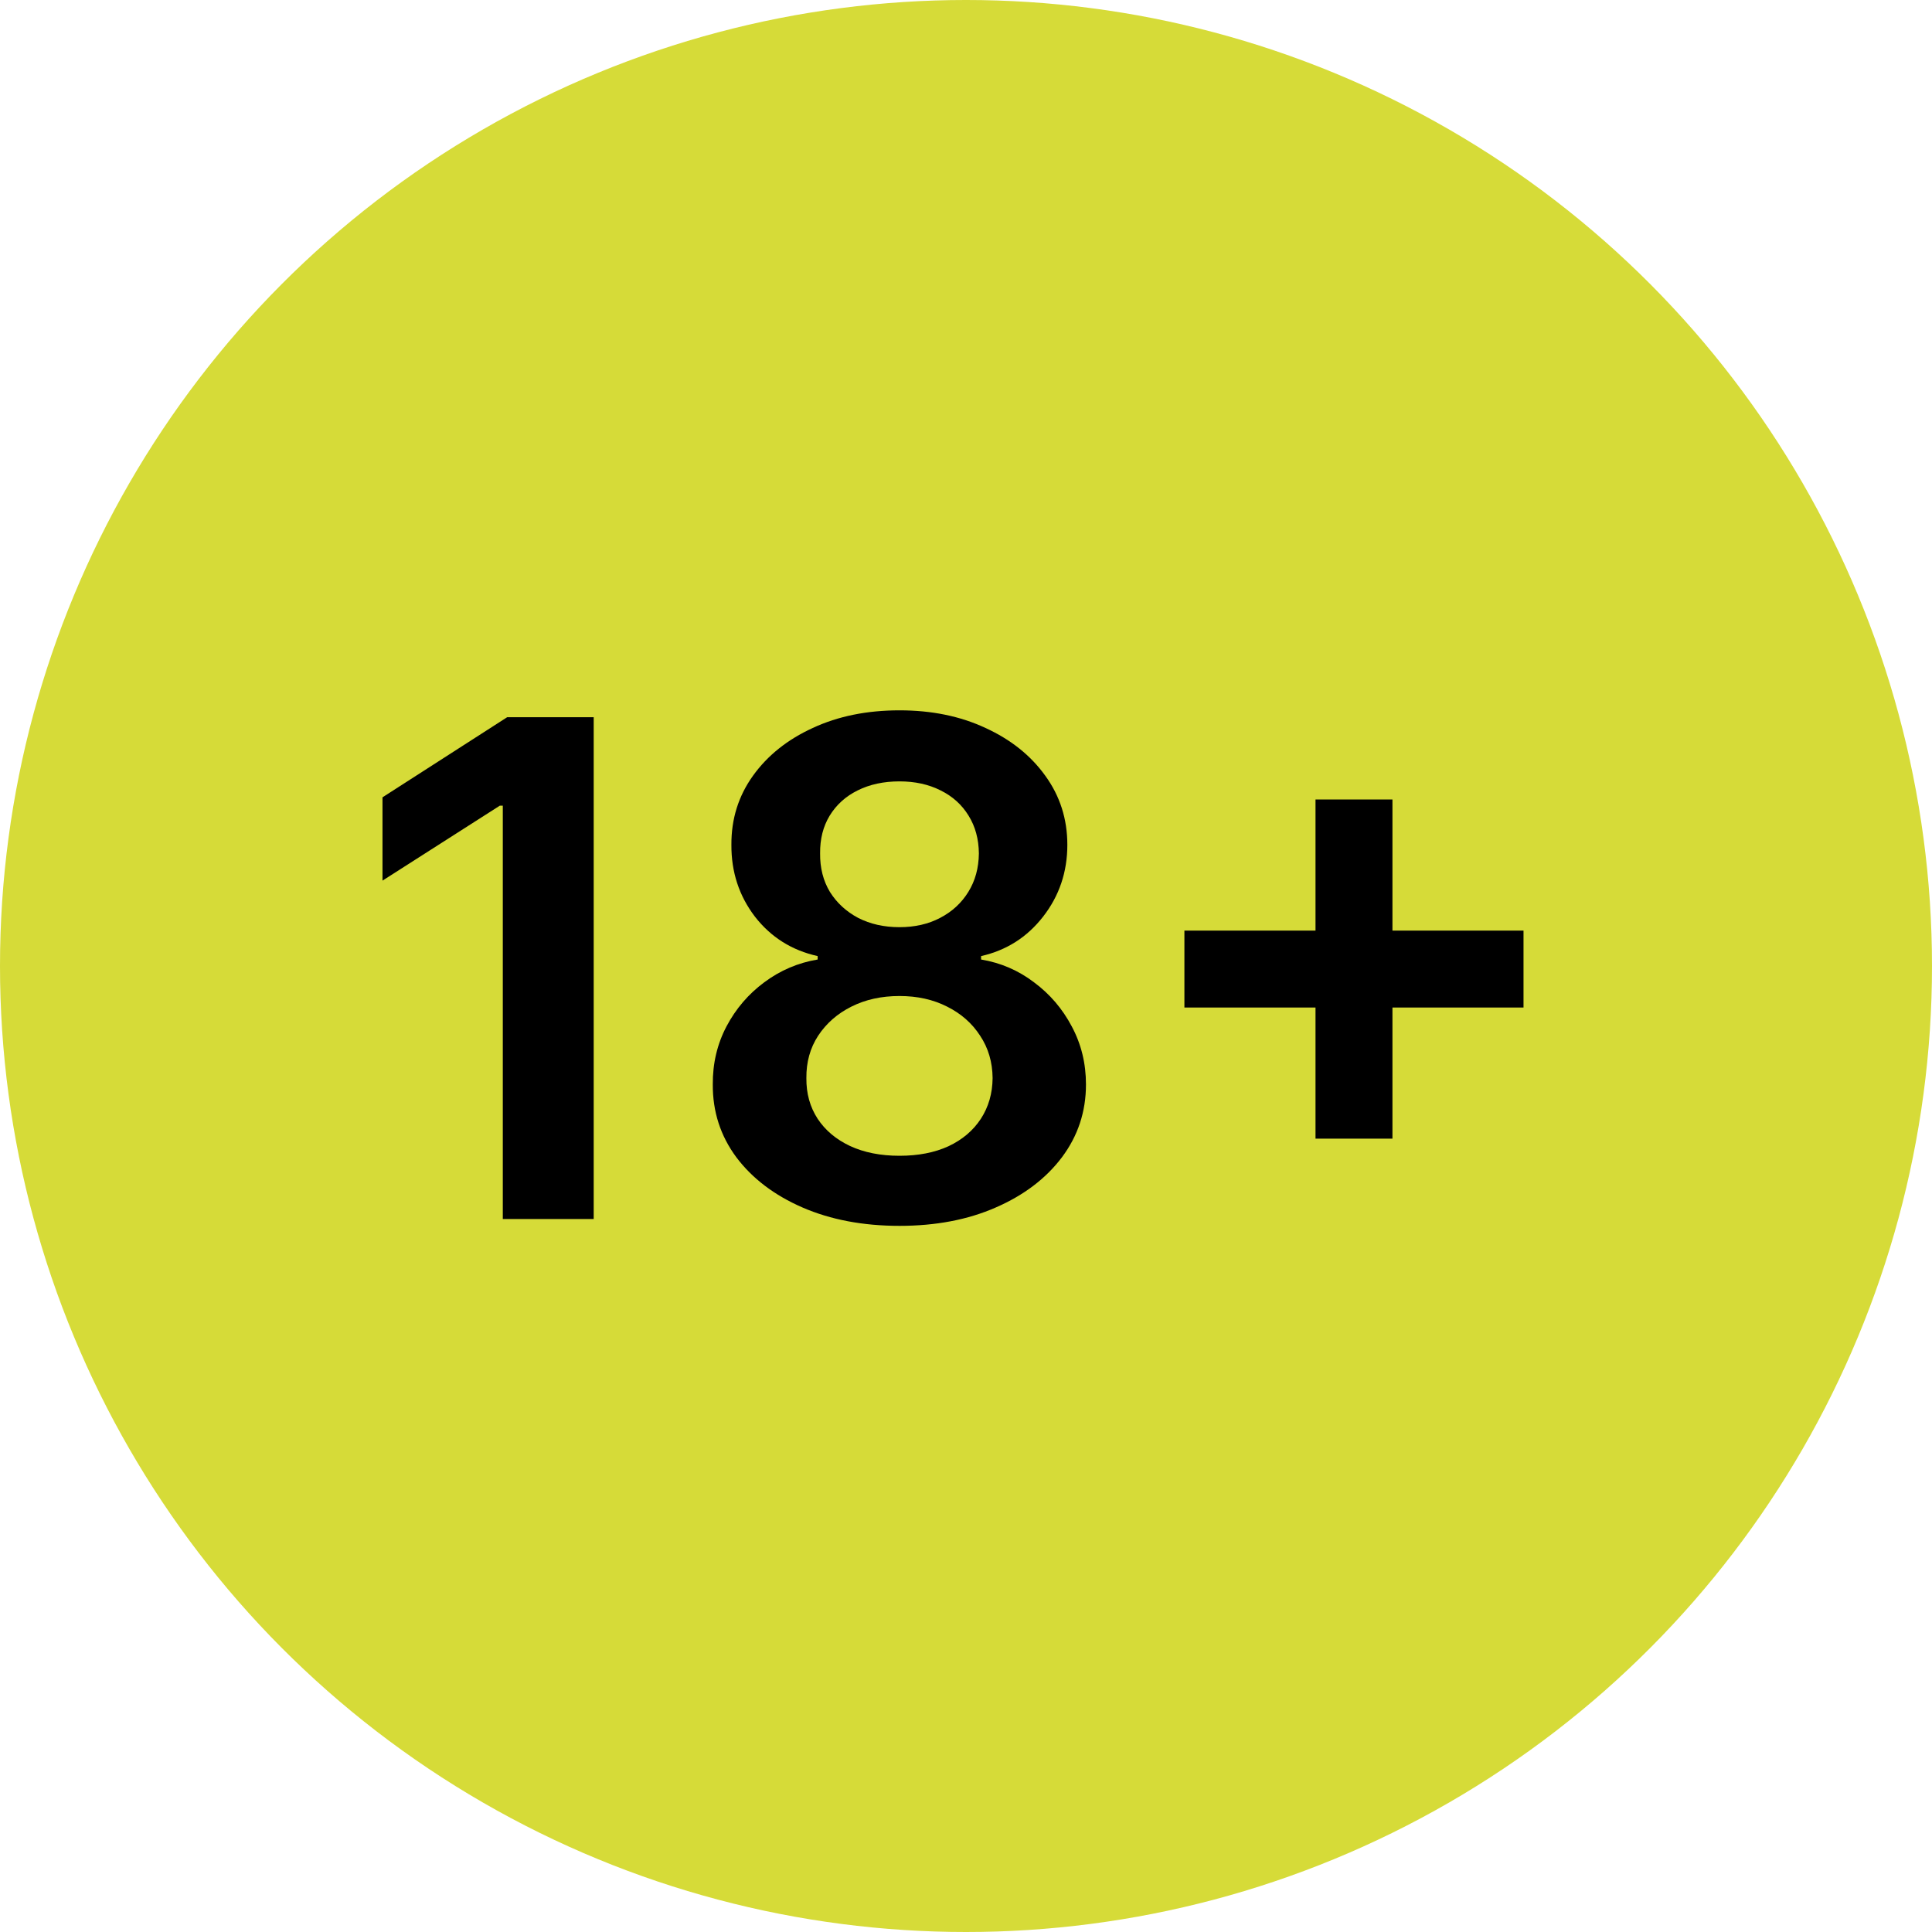 <svg xmlns="http://www.w3.org/2000/svg" width="84" height="84" viewBox="0 0 84 84" fill="none"><circle cx="42" cy="42" r="42" fill="#D6DB38"></circle><path d="M25.813 31.182V53H21.861V35.028H21.733L16.63 38.288V34.666L22.053 31.182H25.813ZM39.109 53.298C37.525 53.298 36.119 53.032 34.89 52.499C33.668 51.967 32.709 51.239 32.014 50.315C31.325 49.385 30.984 48.33 30.991 47.151C30.984 46.235 31.183 45.394 31.587 44.626C31.992 43.859 32.539 43.22 33.228 42.709C33.924 42.19 34.698 41.86 35.55 41.718V41.569C34.428 41.32 33.519 40.749 32.823 39.854C32.134 38.952 31.793 37.911 31.8 36.732C31.793 35.61 32.106 34.609 32.738 33.728C33.37 32.847 34.236 32.155 35.337 31.651C36.438 31.139 37.695 30.884 39.109 30.884C40.508 30.884 41.754 31.139 42.848 31.651C43.949 32.155 44.815 32.847 45.447 33.728C46.087 34.609 46.406 35.61 46.406 36.732C46.406 37.911 46.055 38.952 45.352 39.854C44.656 40.749 43.757 41.32 42.656 41.569V41.718C43.508 41.86 44.276 42.19 44.957 42.709C45.646 43.22 46.193 43.859 46.598 44.626C47.01 45.394 47.216 46.235 47.216 47.151C47.216 48.33 46.868 49.385 46.172 50.315C45.476 51.239 44.517 51.967 43.295 52.499C42.081 53.032 40.685 53.298 39.109 53.298ZM39.109 50.251C39.925 50.251 40.636 50.113 41.239 49.836C41.843 49.552 42.312 49.154 42.646 48.643C42.979 48.131 43.15 47.542 43.157 46.874C43.15 46.178 42.969 45.564 42.614 45.031C42.266 44.492 41.786 44.069 41.175 43.764C40.572 43.458 39.883 43.305 39.109 43.305C38.327 43.305 37.631 43.458 37.021 43.764C36.41 44.069 35.927 44.492 35.572 45.031C35.224 45.564 35.053 46.178 35.06 46.874C35.053 47.542 35.217 48.131 35.55 48.643C35.884 49.147 36.353 49.541 36.957 49.825C37.568 50.109 38.285 50.251 39.109 50.251ZM39.109 40.312C39.776 40.312 40.366 40.177 40.877 39.907C41.396 39.637 41.804 39.261 42.102 38.778C42.401 38.295 42.553 37.737 42.56 37.105C42.553 36.48 42.404 35.933 42.113 35.465C41.822 34.989 41.417 34.623 40.898 34.367C40.38 34.104 39.783 33.973 39.109 33.973C38.42 33.973 37.812 34.104 37.287 34.367C36.769 34.623 36.364 34.989 36.072 35.465C35.788 35.933 35.65 36.48 35.657 37.105C35.65 37.737 35.792 38.295 36.083 38.778C36.381 39.254 36.79 39.63 37.308 39.907C37.834 40.177 38.434 40.312 39.109 40.312ZM57.196 49.506V34.761H60.541V49.506H57.196ZM51.496 43.806V40.461H66.24V43.806H51.496Z" fill="black"></path></svg>